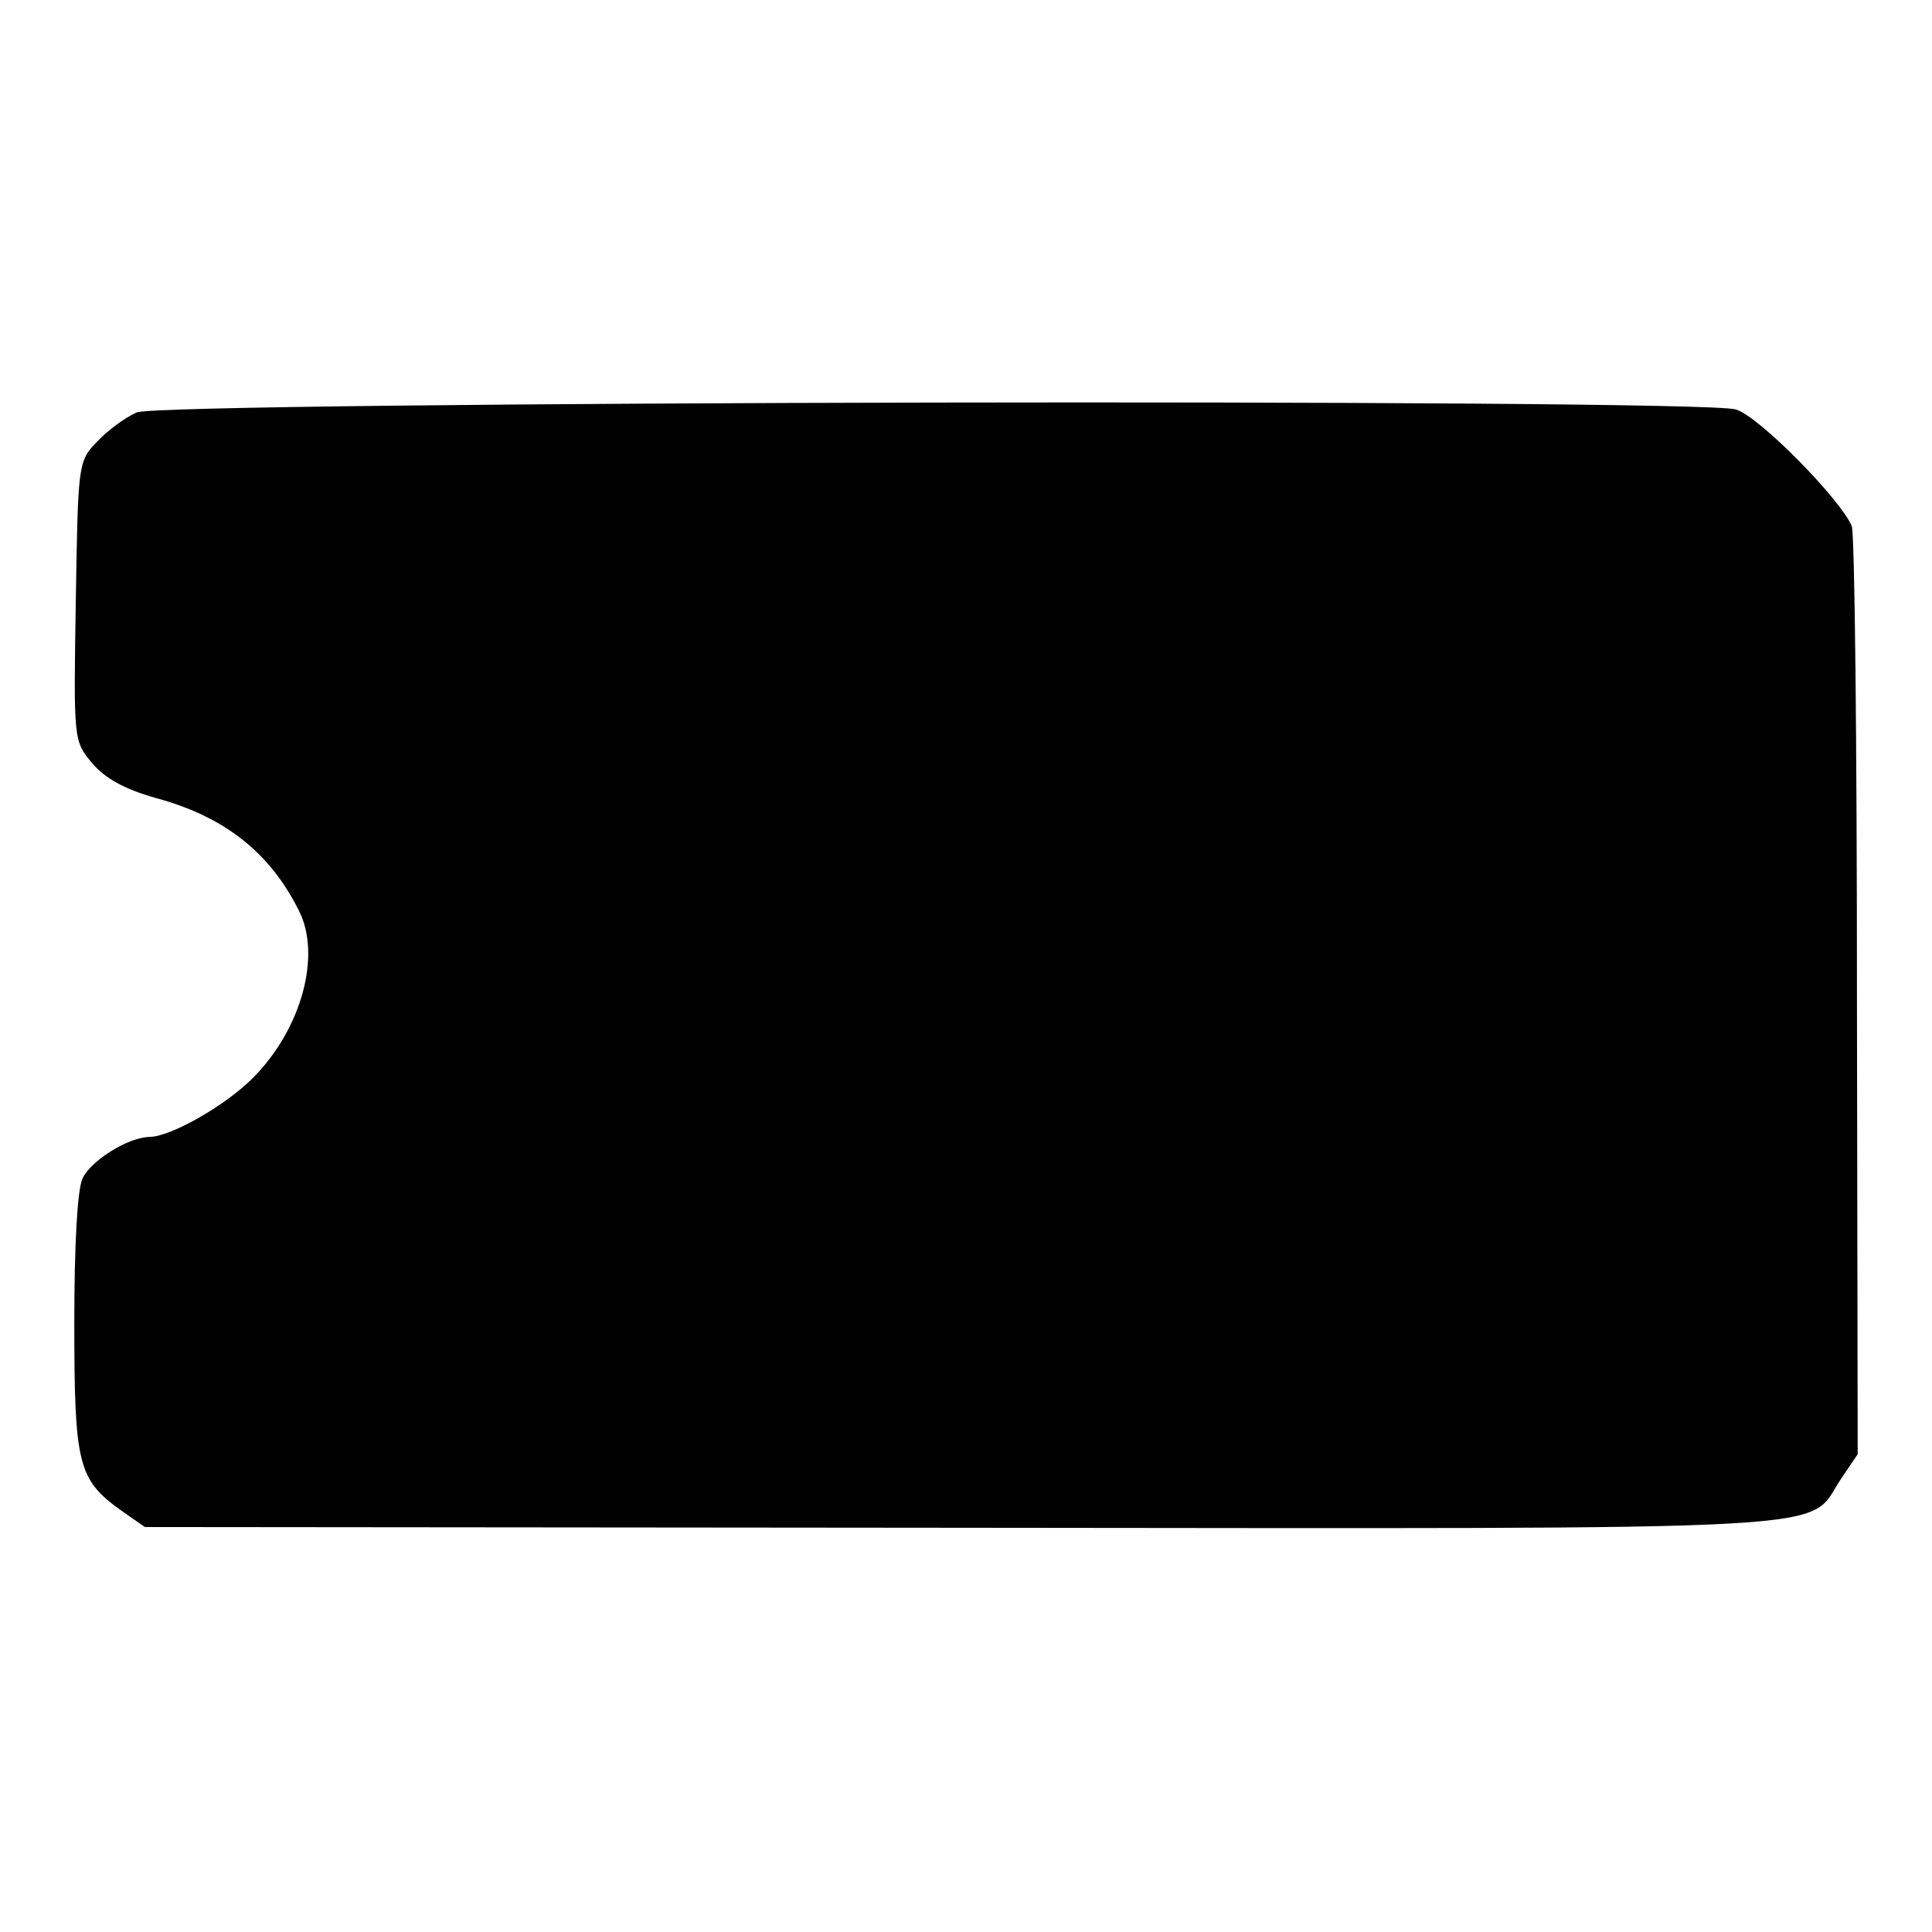 <?xml version="1.0" standalone="no"?>
<!DOCTYPE svg PUBLIC "-//W3C//DTD SVG 20010904//EN"
 "http://www.w3.org/TR/2001/REC-SVG-20010904/DTD/svg10.dtd">
<svg version="1.0" xmlns="http://www.w3.org/2000/svg"
 width="260pt" height="260pt" viewBox="0 0 260 260"
 preserveAspectRatio="xMidYMid meet">
<g transform="translate(0,260) scale(0.1,-0.1)"
fill="#000000" stroke="none">
<path d="M184 2045 c-16 -7 -40 -25 -54 -40 -25 -26 -25 -30 -28 -214 -3 -188
-3 -188 22 -218 17 -20 43 -35 86 -47 92 -25 153 -73 192 -151 31 -60 4 -160
-62 -226 -37 -37 -109 -78 -138 -79 -29 0 -80 -32 -91 -56 -7 -16 -11 -89 -11
-195 0 -189 5 -210 62 -251 l33 -23 1098 -1 c1218 -1 1137 -6 1184 65 l23 34
-1 616 c0 339 -3 624 -7 633 -15 36 -125 148 -156 157 -49 15 -2116 11 -2152
-4z"/>
</g>
</svg>
